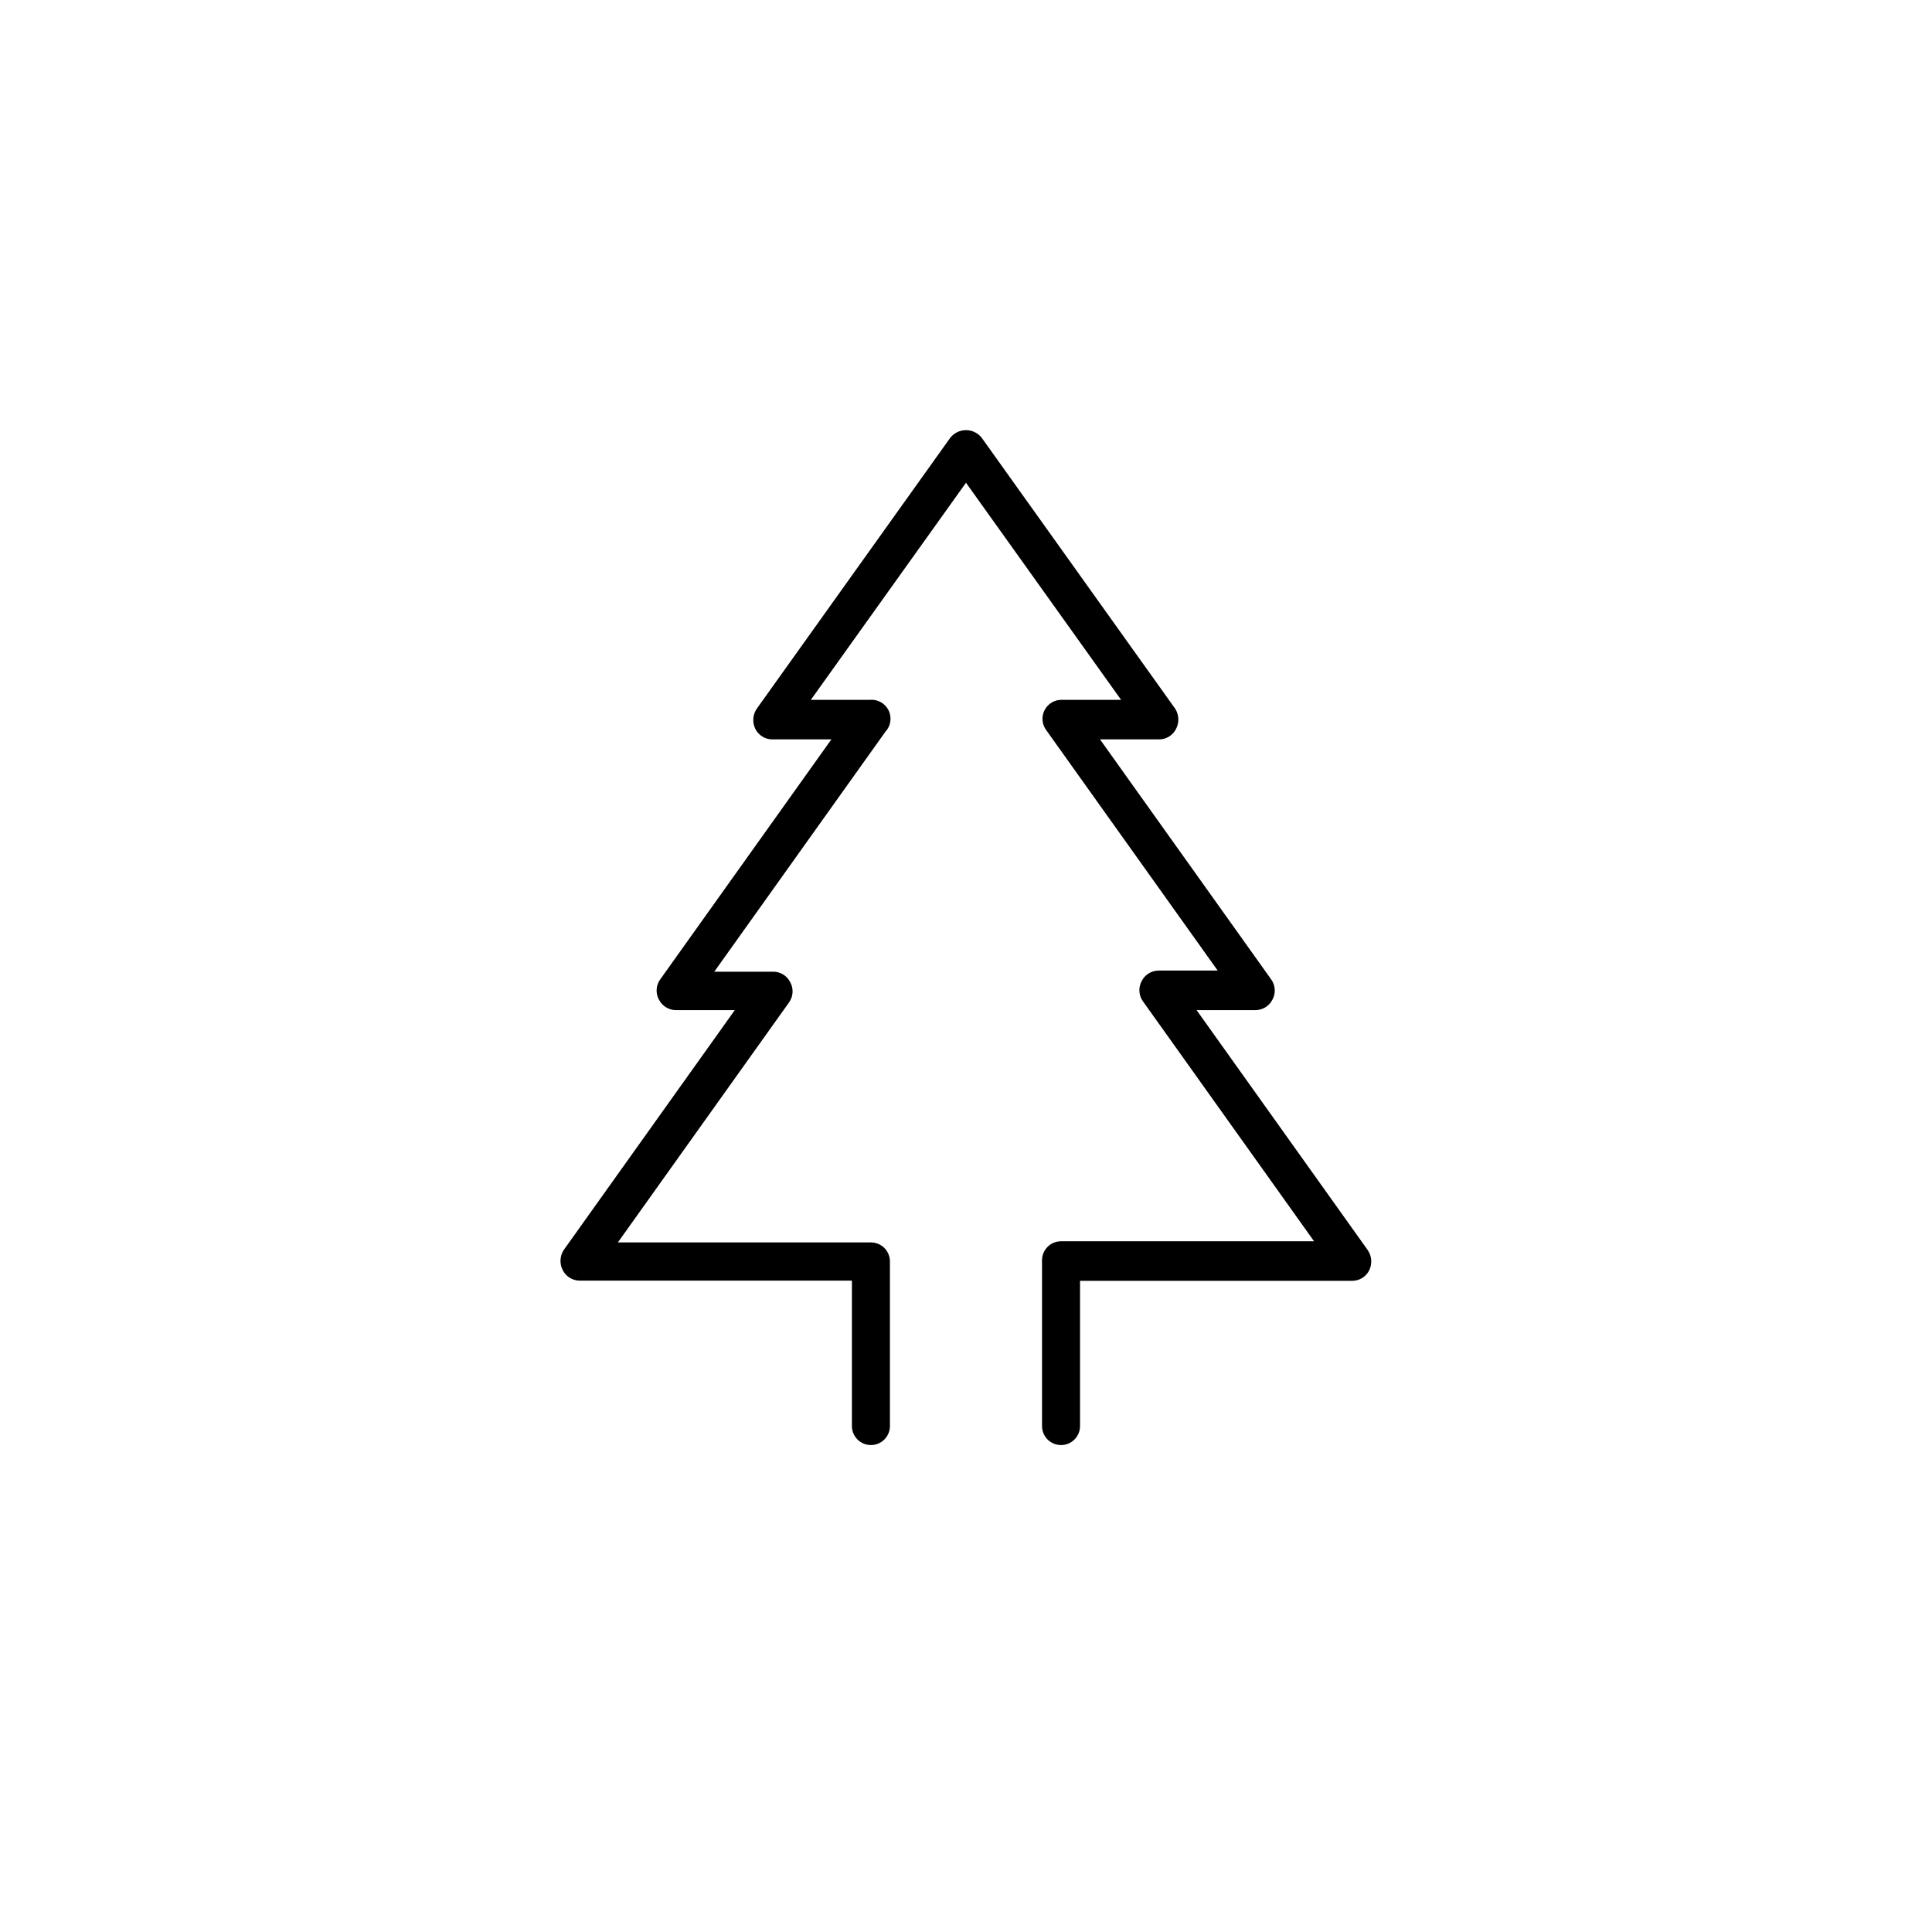 <?xml version="1.0" encoding="UTF-8"?>
<!-- Uploaded to: SVG Repo, www.svgrepo.com, Generator: SVG Repo Mixer Tools -->
<svg fill="#000000" width="800px" height="800px" version="1.1" viewBox="144 144 512 512" xmlns="http://www.w3.org/2000/svg">
 <path d="m506.45 475.27-45.344-63.582h15.52c1.934 0.031 3.715-1.043 4.582-2.773 0.938-1.711 0.801-3.812-0.352-5.391l-45.344-63.582h15.566l0.004 0.004c1.934 0.031 3.715-1.047 4.582-2.773 0.898-1.707 0.801-3.769-0.25-5.391l-51.238-71.742c-1-1.293-2.547-2.047-4.18-2.047-1.637 0-3.18 0.754-4.184 2.047l-51.238 71.742c-1.102 1.594-1.254 3.656-0.402 5.391 0.871 1.727 2.652 2.805 4.586 2.773h15.566l-45.344 63.582v-0.004c-1.152 1.578-1.289 3.68-0.352 5.391 0.871 1.73 2.652 2.805 4.586 2.773h15.516l-45.344 63.582c-1.031 1.605-1.129 3.641-0.25 5.34 0.871 1.727 2.652 2.801 4.586 2.769h72.043v38.543c0 1.336 0.531 2.617 1.477 3.562 0.945 0.941 2.227 1.473 3.562 1.473 1.336 0 2.617-0.531 3.562-1.473 0.945-0.945 1.477-2.227 1.477-3.562v-42.977-0.301-0.352-0.004c0-1.336-0.531-2.617-1.477-3.562-0.945-0.941-2.227-1.473-3.562-1.473h-67.059l45.344-63.582c1.133-1.566 1.27-3.641 0.352-5.34-0.855-1.746-2.641-2.844-4.582-2.82h-15.57l45.344-63.582c1.441-1.531 1.777-3.797 0.848-5.684-0.934-1.887-2.938-2.996-5.027-2.781h-15.57l41.113-57.535 41.109 57.535h-15.566c-1.973-0.09-3.816 0.977-4.719 2.734-0.898 1.758-0.691 3.879 0.535 5.426l45.344 63.582h-15.566c-1.945-0.023-3.731 1.074-4.586 2.82-0.918 1.703-0.777 3.777 0.352 5.344l45.344 63.582-67.059-0.004c-2.781 0-5.035 2.258-5.035 5.039-0.023 0.184-0.023 0.371 0 0.555v43.379c0 1.336 0.531 2.617 1.473 3.562 0.945 0.941 2.227 1.473 3.562 1.473s2.617-0.531 3.562-1.473c0.945-0.945 1.477-2.227 1.477-3.562v-38.492h72.047c1.934 0.031 3.715-1.043 4.582-2.769 0.852-1.738 0.699-3.801-0.402-5.391z"/>
</svg>